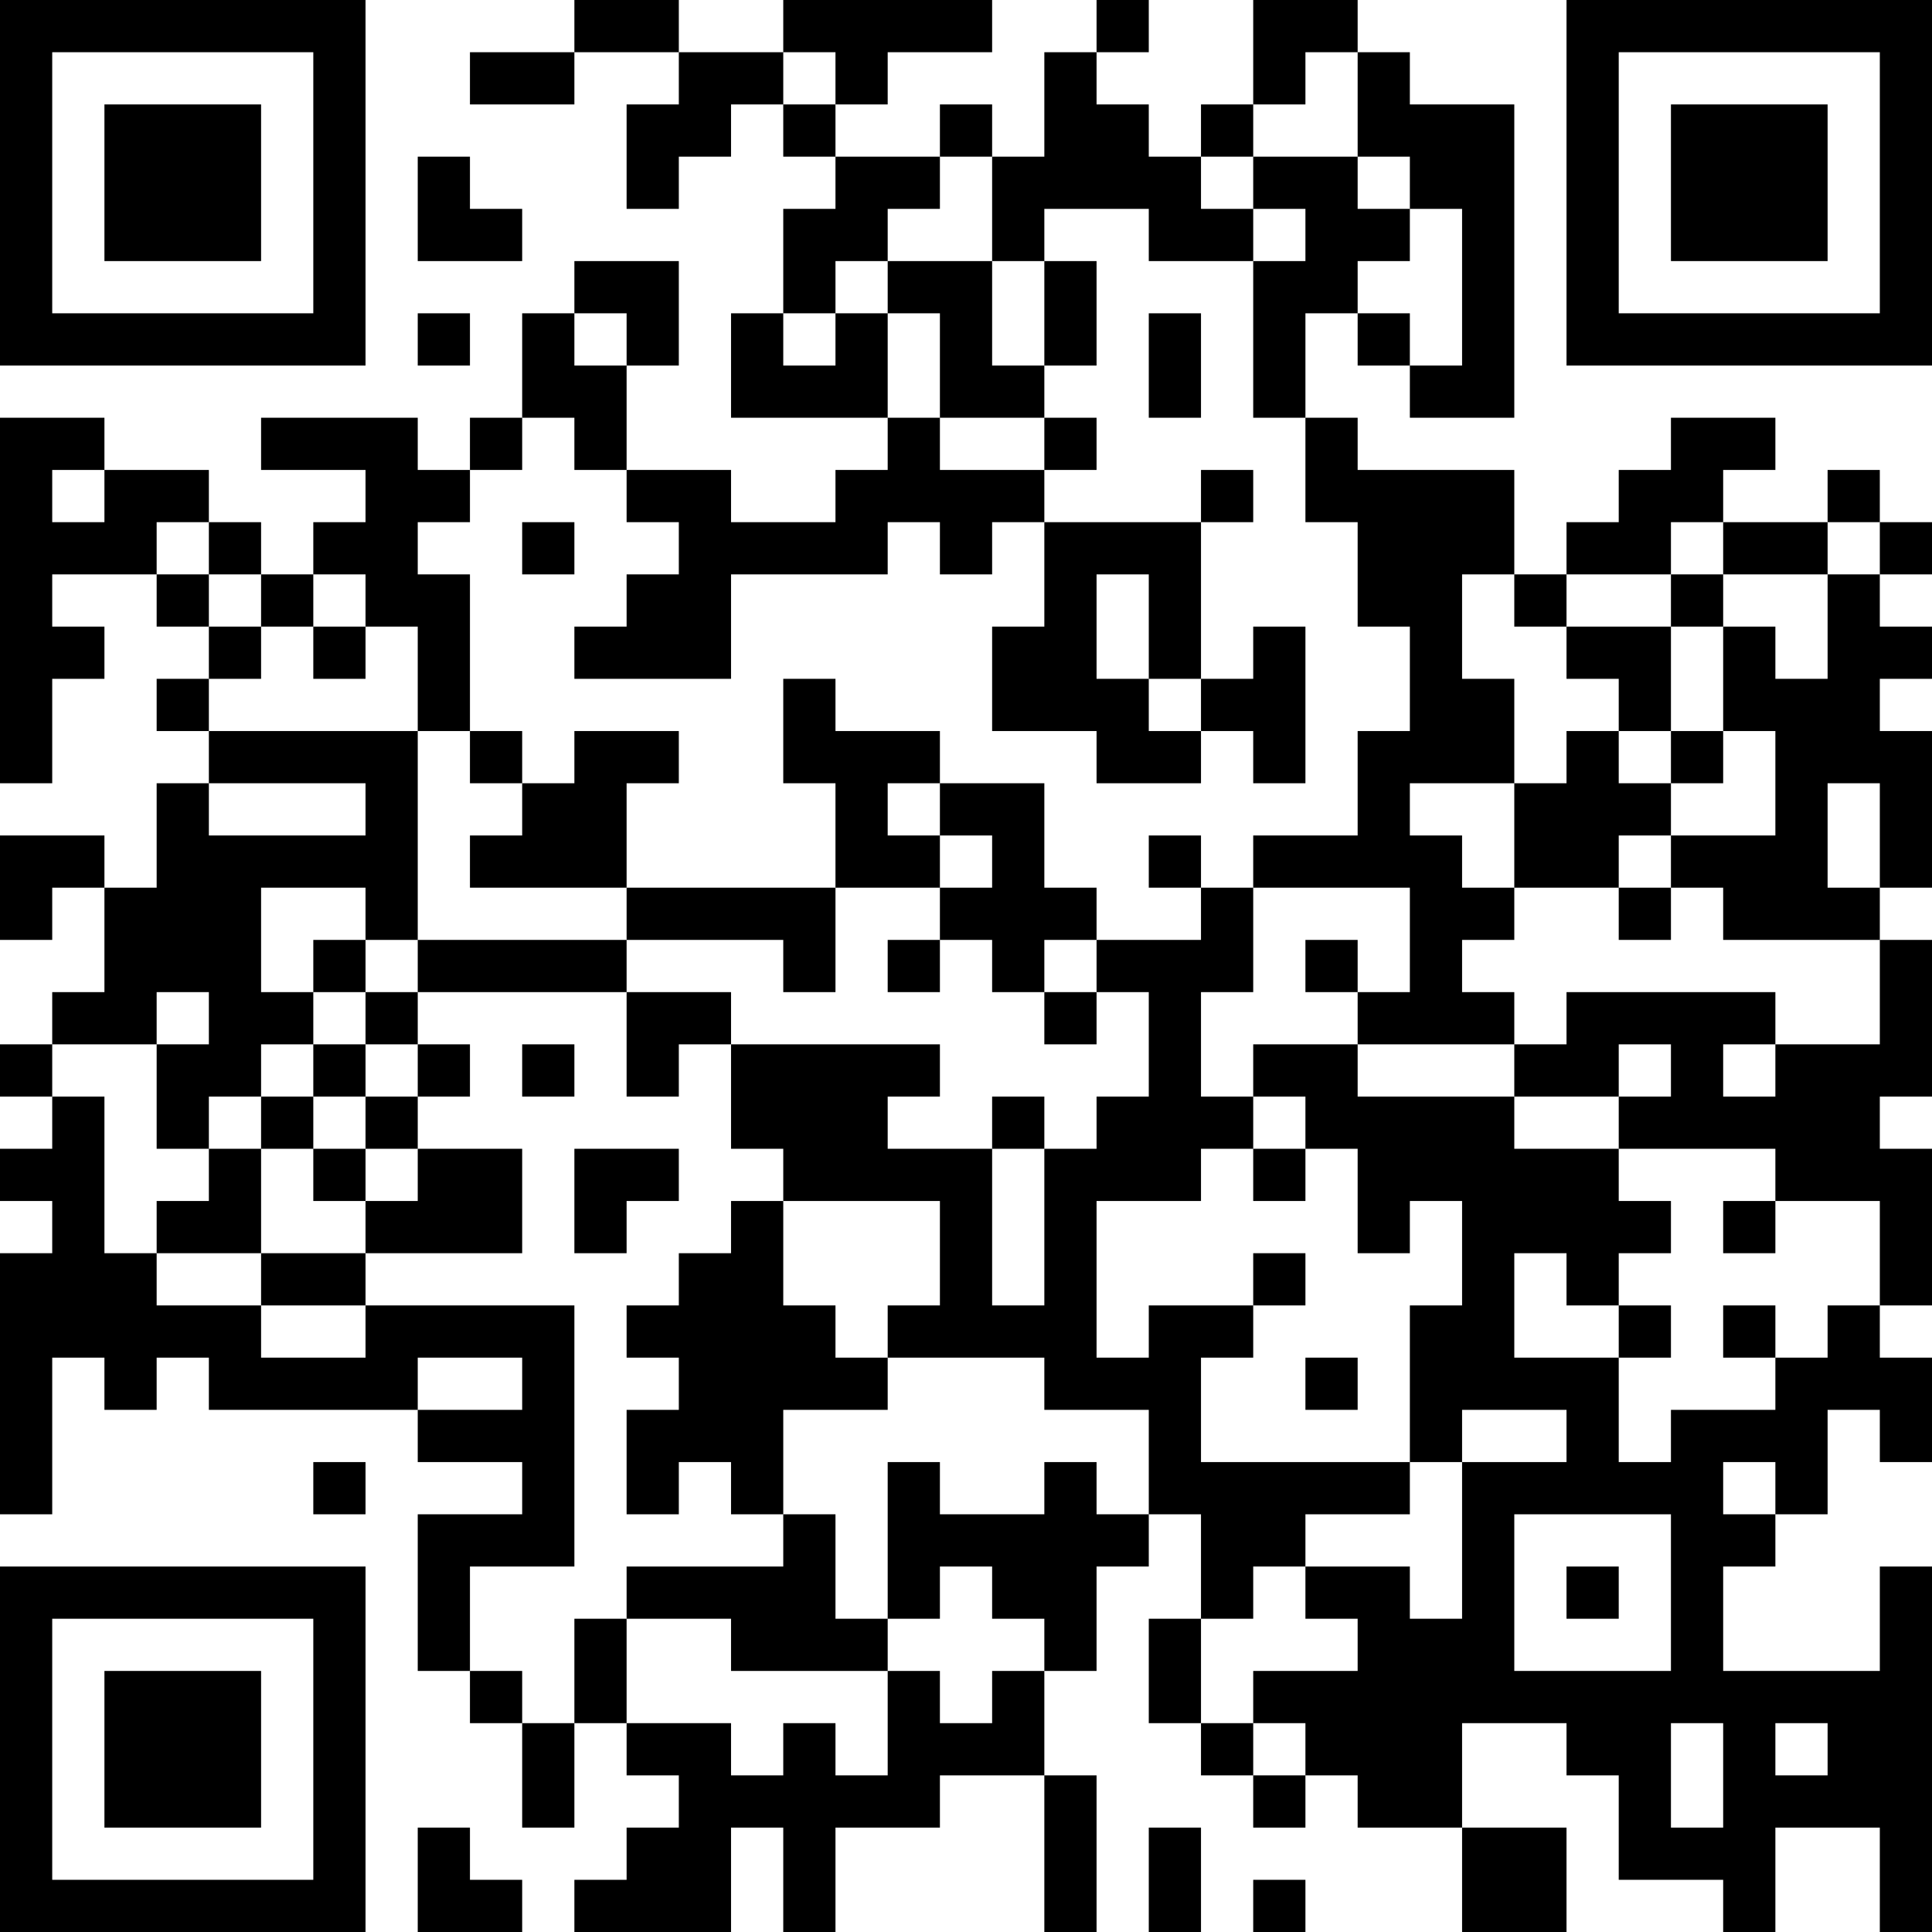 <?xml version="1.0" encoding="UTF-8"?>
<svg xmlns="http://www.w3.org/2000/svg" version="1.1" width="400" height="400" viewBox="0 0 400 400"><rect x="0" y="0" width="400" height="400" fill="#ffffff"/><g transform="scale(10.811)"><g transform="translate(0,0)"><path fill-rule="evenodd" d="M11 0L11 1L9 1L9 2L11 2L11 1L13 1L13 2L12 2L12 4L13 4L13 3L14 3L14 2L15 2L15 3L16 3L16 4L15 4L15 6L14 6L14 8L17 8L17 9L16 9L16 10L14 10L14 9L12 9L12 7L13 7L13 5L11 5L11 6L10 6L10 8L9 8L9 9L8 9L8 8L5 8L5 9L7 9L7 10L6 10L6 11L5 11L5 10L4 10L4 9L2 9L2 8L0 8L0 15L1 15L1 13L2 13L2 12L1 12L1 11L3 11L3 12L4 12L4 13L3 13L3 14L4 14L4 15L3 15L3 17L2 17L2 16L0 16L0 18L1 18L1 17L2 17L2 19L1 19L1 20L0 20L0 21L1 21L1 22L0 22L0 23L1 23L1 24L0 24L0 29L1 29L1 26L2 26L2 27L3 27L3 26L4 26L4 27L8 27L8 28L10 28L10 29L8 29L8 32L9 32L9 33L10 33L10 35L11 35L11 33L12 33L12 34L13 34L13 35L12 35L12 36L11 36L11 37L14 37L14 35L15 35L15 37L16 37L16 35L18 35L18 34L20 34L20 37L21 37L21 34L20 34L20 32L21 32L21 30L22 30L22 29L23 29L23 31L22 31L22 33L23 33L23 34L24 34L24 35L25 35L25 34L26 34L26 35L28 35L28 37L30 37L30 35L28 35L28 33L30 33L30 34L31 34L31 36L33 36L33 37L34 37L34 35L36 35L36 37L37 37L37 30L36 30L36 32L33 32L33 30L34 30L34 29L35 29L35 27L36 27L36 28L37 28L37 26L36 26L36 25L37 25L37 22L36 22L36 21L37 21L37 18L36 18L36 17L37 17L37 14L36 14L36 13L37 13L37 12L36 12L36 11L37 11L37 10L36 10L36 9L35 9L35 10L33 10L33 9L34 9L34 8L32 8L32 9L31 9L31 10L30 10L30 11L29 11L29 9L26 9L26 8L25 8L25 6L26 6L26 7L27 7L27 8L29 8L29 2L27 2L27 1L26 1L26 0L24 0L24 2L23 2L23 3L22 3L22 2L21 2L21 1L22 1L22 0L21 0L21 1L20 1L20 3L19 3L19 2L18 2L18 3L16 3L16 2L17 2L17 1L19 1L19 0L15 0L15 1L13 1L13 0ZM15 1L15 2L16 2L16 1ZM25 1L25 2L24 2L24 3L23 3L23 4L24 4L24 5L22 5L22 4L20 4L20 5L19 5L19 3L18 3L18 4L17 4L17 5L16 5L16 6L15 6L15 7L16 7L16 6L17 6L17 8L18 8L18 9L20 9L20 10L19 10L19 11L18 11L18 10L17 10L17 11L14 11L14 13L11 13L11 12L12 12L12 11L13 11L13 10L12 10L12 9L11 9L11 8L10 8L10 9L9 9L9 10L8 10L8 11L9 11L9 14L8 14L8 12L7 12L7 11L6 11L6 12L5 12L5 11L4 11L4 10L3 10L3 11L4 11L4 12L5 12L5 13L4 13L4 14L8 14L8 18L7 18L7 17L5 17L5 19L6 19L6 20L5 20L5 21L4 21L4 22L3 22L3 20L4 20L4 19L3 19L3 20L1 20L1 21L2 21L2 24L3 24L3 25L5 25L5 26L7 26L7 25L11 25L11 30L9 30L9 32L10 32L10 33L11 33L11 31L12 31L12 33L14 33L14 34L15 34L15 33L16 33L16 34L17 34L17 32L18 32L18 33L19 33L19 32L20 32L20 31L19 31L19 30L18 30L18 31L17 31L17 28L18 28L18 29L20 29L20 28L21 28L21 29L22 29L22 27L20 27L20 26L17 26L17 25L18 25L18 23L15 23L15 22L14 22L14 20L18 20L18 21L17 21L17 22L19 22L19 25L20 25L20 22L21 22L21 21L22 21L22 19L21 19L21 18L23 18L23 17L24 17L24 19L23 19L23 21L24 21L24 22L23 22L23 23L21 23L21 26L22 26L22 25L24 25L24 26L23 26L23 28L27 28L27 29L25 29L25 30L24 30L24 31L23 31L23 33L24 33L24 34L25 34L25 33L24 33L24 32L26 32L26 31L25 31L25 30L27 30L27 31L28 31L28 28L30 28L30 27L28 27L28 28L27 28L27 25L28 25L28 23L27 23L27 24L26 24L26 22L25 22L25 21L24 21L24 20L26 20L26 21L29 21L29 22L31 22L31 23L32 23L32 24L31 24L31 25L30 25L30 24L29 24L29 26L31 26L31 28L32 28L32 27L34 27L34 26L35 26L35 25L36 25L36 23L34 23L34 22L31 22L31 21L32 21L32 20L31 20L31 21L29 21L29 20L30 20L30 19L34 19L34 20L33 20L33 21L34 21L34 20L36 20L36 18L33 18L33 17L32 17L32 16L34 16L34 14L33 14L33 12L34 12L34 13L35 13L35 11L36 11L36 10L35 10L35 11L33 11L33 10L32 10L32 11L30 11L30 12L29 12L29 11L28 11L28 13L29 13L29 15L27 15L27 16L28 16L28 17L29 17L29 18L28 18L28 19L29 19L29 20L26 20L26 19L27 19L27 17L24 17L24 16L26 16L26 14L27 14L27 12L26 12L26 10L25 10L25 8L24 8L24 5L25 5L25 4L24 4L24 3L26 3L26 4L27 4L27 5L26 5L26 6L27 6L27 7L28 7L28 4L27 4L27 3L26 3L26 1ZM8 3L8 5L10 5L10 4L9 4L9 3ZM17 5L17 6L18 6L18 8L20 8L20 9L21 9L21 8L20 8L20 7L21 7L21 5L20 5L20 7L19 7L19 5ZM8 6L8 7L9 7L9 6ZM11 6L11 7L12 7L12 6ZM22 6L22 8L23 8L23 6ZM1 9L1 10L2 10L2 9ZM23 9L23 10L20 10L20 12L19 12L19 14L21 14L21 15L23 15L23 14L24 14L24 15L25 15L25 12L24 12L24 13L23 13L23 10L24 10L24 9ZM10 10L10 11L11 11L11 10ZM21 11L21 13L22 13L22 14L23 14L23 13L22 13L22 11ZM32 11L32 12L30 12L30 13L31 13L31 14L30 14L30 15L29 15L29 17L31 17L31 18L32 18L32 17L31 17L31 16L32 16L32 15L33 15L33 14L32 14L32 12L33 12L33 11ZM6 12L6 13L7 13L7 12ZM15 13L15 15L16 15L16 17L12 17L12 15L13 15L13 14L11 14L11 15L10 15L10 14L9 14L9 15L10 15L10 16L9 16L9 17L12 17L12 18L8 18L8 19L7 19L7 18L6 18L6 19L7 19L7 20L6 20L6 21L5 21L5 22L4 22L4 23L3 23L3 24L5 24L5 25L7 25L7 24L10 24L10 22L8 22L8 21L9 21L9 20L8 20L8 19L12 19L12 21L13 21L13 20L14 20L14 19L12 19L12 18L15 18L15 19L16 19L16 17L18 17L18 18L17 18L17 19L18 19L18 18L19 18L19 19L20 19L20 20L21 20L21 19L20 19L20 18L21 18L21 17L20 17L20 15L18 15L18 14L16 14L16 13ZM31 14L31 15L32 15L32 14ZM4 15L4 16L7 16L7 15ZM17 15L17 16L18 16L18 17L19 17L19 16L18 16L18 15ZM35 15L35 17L36 17L36 15ZM22 16L22 17L23 17L23 16ZM25 18L25 19L26 19L26 18ZM7 20L7 21L6 21L6 22L5 22L5 24L7 24L7 23L8 23L8 22L7 22L7 21L8 21L8 20ZM10 20L10 21L11 21L11 20ZM19 21L19 22L20 22L20 21ZM6 22L6 23L7 23L7 22ZM11 22L11 24L12 24L12 23L13 23L13 22ZM24 22L24 23L25 23L25 22ZM14 23L14 24L13 24L13 25L12 25L12 26L13 26L13 27L12 27L12 29L13 29L13 28L14 28L14 29L15 29L15 30L12 30L12 31L14 31L14 32L17 32L17 31L16 31L16 29L15 29L15 27L17 27L17 26L16 26L16 25L15 25L15 23ZM33 23L33 24L34 24L34 23ZM24 24L24 25L25 25L25 24ZM31 25L31 26L32 26L32 25ZM33 25L33 26L34 26L34 25ZM8 26L8 27L10 27L10 26ZM25 26L25 27L26 27L26 26ZM6 28L6 29L7 29L7 28ZM33 28L33 29L34 29L34 28ZM29 29L29 32L32 32L32 29ZM30 30L30 31L31 31L31 30ZM32 33L32 35L33 35L33 33ZM34 33L34 34L35 34L35 33ZM8 35L8 37L10 37L10 36L9 36L9 35ZM22 35L22 37L23 37L23 35ZM24 36L24 37L25 37L25 36ZM0 0L0 7L7 7L7 0ZM1 1L1 6L6 6L6 1ZM2 2L2 5L5 5L5 2ZM30 0L30 7L37 7L37 0ZM31 1L31 6L36 6L36 1ZM32 2L32 5L35 5L35 2ZM0 30L0 37L7 37L7 30ZM1 31L1 36L6 36L6 31ZM2 32L2 35L5 35L5 32Z" fill="#000000"/></g></g></svg>
